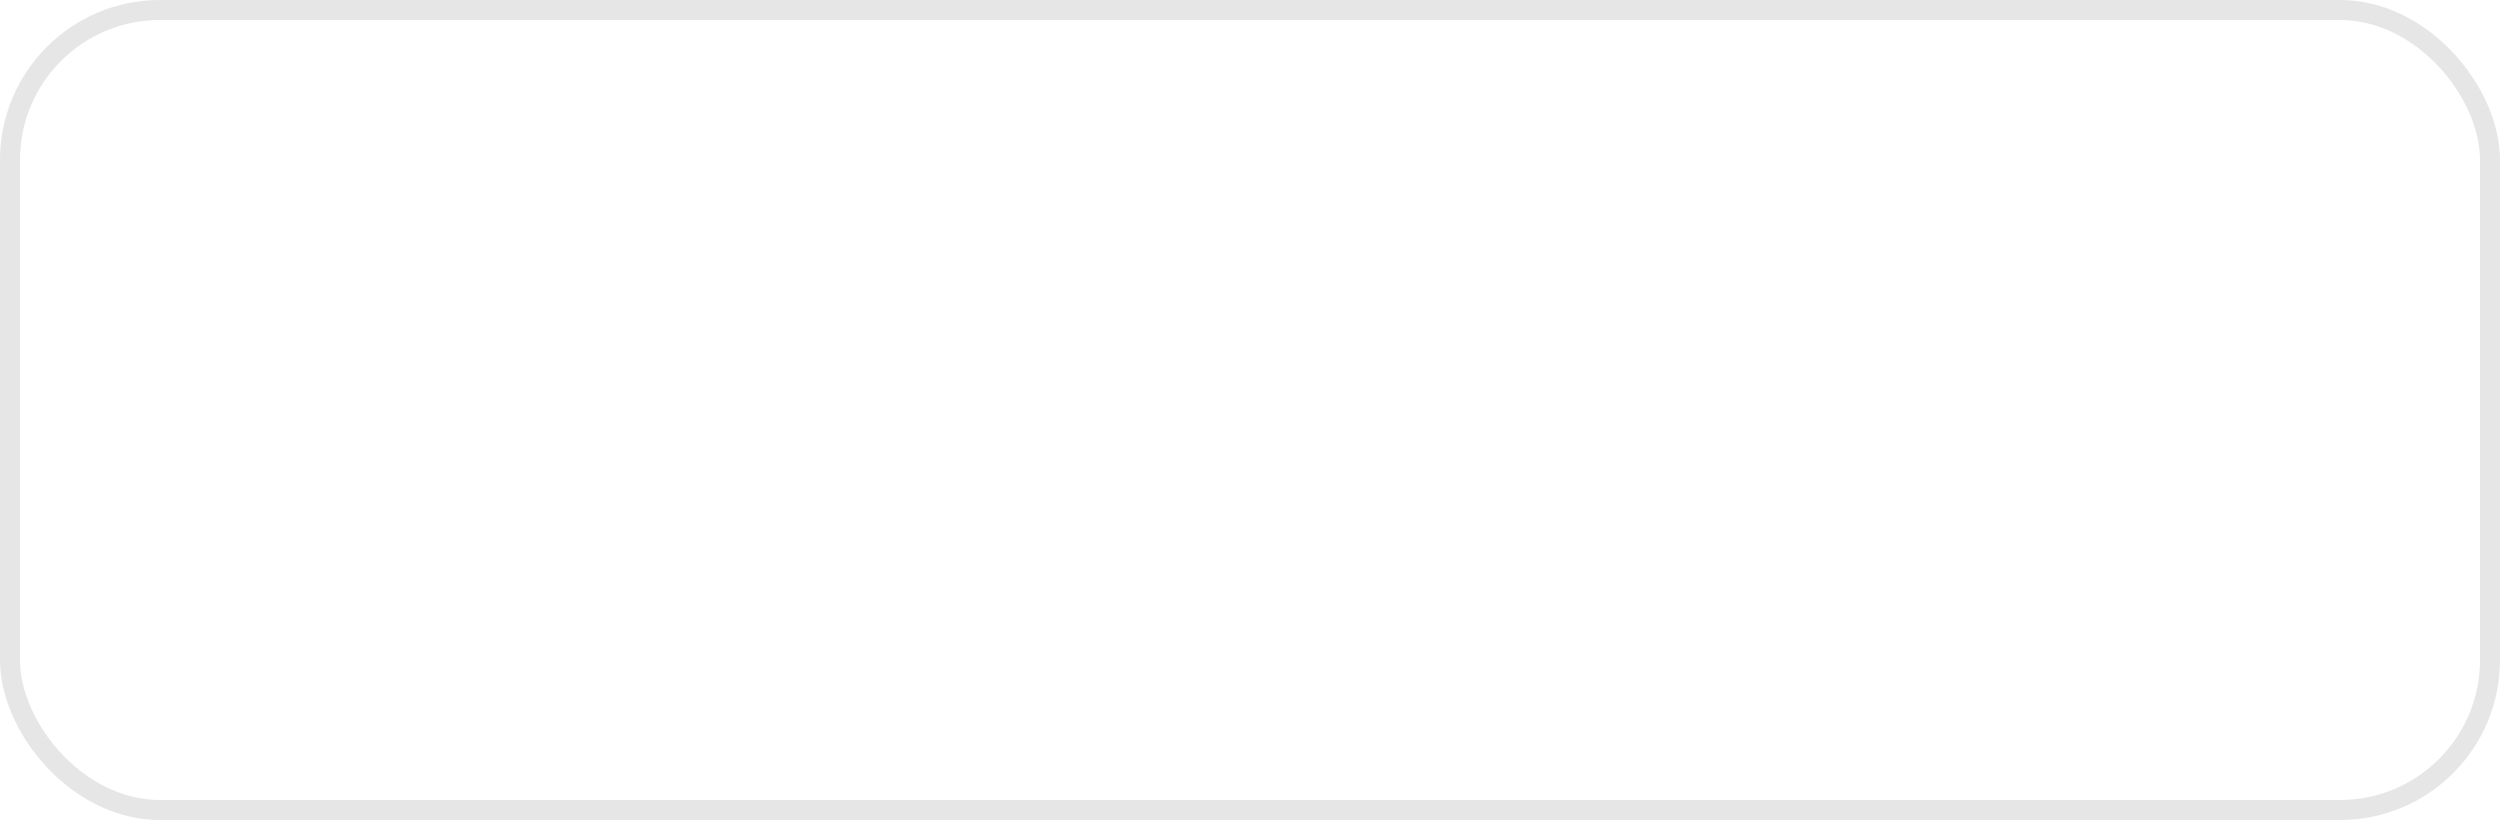 <?xml version="1.0" encoding="UTF-8"?> <svg xmlns="http://www.w3.org/2000/svg" width="125" height="41" viewBox="0 0 125 41" fill="none"><g filter="url(#filter0_b_368_781)"><rect width="125" height="41" rx="8" fill="white" fill-opacity="0.16"></rect><rect x="0.5" y="0.5" width="124" height="40" rx="7.5" stroke="#E6E6E6"></rect><path d="M38.102 19.766L32.092 25.777C30.725 27.143 28.509 27.143 27.142 25.777C25.776 24.41 25.776 22.194 27.142 20.827L33.153 14.816C34.064 13.905 35.541 13.905 36.453 14.816C37.364 15.728 37.364 17.205 36.453 18.116L30.678 23.891C30.222 24.347 29.483 24.347 29.028 23.891C28.572 23.435 28.572 22.697 29.028 22.241L34.096 17.174" stroke="white" stroke-width="1.5" stroke-linecap="round" stroke-linejoin="round"></path><path d="M54.132 26.084C53.394 26.084 52.708 25.963 52.074 25.72C51.448 25.468 50.902 25.118 50.436 24.67C49.978 24.213 49.619 23.685 49.358 23.088C49.106 22.481 48.98 21.819 48.98 21.1C48.98 20.381 49.106 19.723 49.358 19.126C49.619 18.519 49.978 17.992 50.436 17.544C50.902 17.087 51.448 16.737 52.074 16.494C52.699 16.242 53.385 16.116 54.132 16.116C54.869 16.116 55.55 16.242 56.176 16.494C56.801 16.737 57.342 17.082 57.8 17.53C58.266 17.978 58.626 18.505 58.878 19.112C59.139 19.719 59.27 20.381 59.27 21.1C59.27 21.819 59.139 22.481 58.878 23.088C58.626 23.695 58.266 24.222 57.8 24.67C57.342 25.118 56.801 25.468 56.176 25.72C55.55 25.963 54.869 26.084 54.132 26.084ZM54.132 25.16C54.72 25.16 55.261 25.062 55.756 24.866C56.26 24.661 56.694 24.376 57.058 24.012C57.431 23.639 57.72 23.209 57.926 22.724C58.131 22.229 58.234 21.688 58.234 21.1C58.234 20.512 58.131 19.975 57.926 19.49C57.72 18.995 57.431 18.566 57.058 18.202C56.694 17.829 56.26 17.544 55.756 17.348C55.261 17.143 54.72 17.04 54.132 17.04C53.544 17.04 52.998 17.143 52.494 17.348C51.99 17.544 51.551 17.829 51.178 18.202C50.814 18.566 50.524 18.995 50.31 19.49C50.104 19.975 50.002 20.512 50.002 21.1C50.002 21.679 50.104 22.215 50.31 22.71C50.524 23.205 50.814 23.639 51.178 24.012C51.551 24.376 51.99 24.661 52.494 24.866C52.998 25.062 53.544 25.16 54.132 25.16ZM62.699 26V19.252L62.951 19.518H59.913V18.65H66.479V19.518H63.441L63.693 19.252V26H62.699ZM72.564 22.892C72.135 23.079 71.701 23.228 71.262 23.34C70.833 23.443 70.403 23.494 69.974 23.494C69.106 23.494 68.42 23.298 67.916 22.906C67.412 22.505 67.16 21.889 67.16 21.058V18.65H68.14V21.002C68.14 21.562 68.322 21.982 68.686 22.262C69.05 22.542 69.54 22.682 70.156 22.682C70.529 22.682 70.921 22.635 71.332 22.542C71.743 22.439 72.158 22.295 72.578 22.108L72.564 22.892ZM72.48 26V18.65H73.474V26H72.48ZM79.447 26.07C78.681 26.07 78.01 25.911 77.431 25.594C76.852 25.267 76.4 24.824 76.073 24.264C75.746 23.695 75.583 23.046 75.583 22.318C75.583 21.59 75.737 20.946 76.045 20.386C76.362 19.826 76.791 19.387 77.333 19.07C77.883 18.743 78.499 18.58 79.181 18.58C79.871 18.58 80.483 18.739 81.015 19.056C81.556 19.364 81.981 19.803 82.289 20.372C82.597 20.932 82.751 21.581 82.751 22.318C82.751 22.365 82.746 22.416 82.737 22.472C82.737 22.519 82.737 22.57 82.737 22.626H76.339V21.884H82.205L81.813 22.178C81.813 21.646 81.696 21.175 81.463 20.764C81.239 20.344 80.931 20.017 80.539 19.784C80.147 19.551 79.694 19.434 79.181 19.434C78.677 19.434 78.224 19.551 77.823 19.784C77.421 20.017 77.109 20.344 76.885 20.764C76.661 21.184 76.549 21.665 76.549 22.206V22.36C76.549 22.92 76.67 23.415 76.913 23.844C77.165 24.264 77.51 24.595 77.949 24.838C78.397 25.071 78.906 25.188 79.475 25.188C79.923 25.188 80.338 25.109 80.721 24.95C81.113 24.791 81.449 24.549 81.729 24.222L82.289 24.866C81.962 25.258 81.552 25.557 81.057 25.762C80.572 25.967 80.035 26.07 79.447 26.07ZM86.023 26V19.252L86.275 19.518H83.237V18.65H89.803V19.518H86.765L87.017 19.252V26H86.023ZM98.408 26V18.65H99.402V26H98.408ZM94.334 21.24C95.258 21.249 95.963 21.455 96.448 21.856C96.933 22.257 97.176 22.836 97.176 23.592C97.176 24.376 96.915 24.978 96.392 25.398C95.87 25.818 95.123 26.023 94.152 26.014L91.24 26V18.65H92.234V21.212L94.334 21.24ZM94.082 25.258C94.773 25.267 95.291 25.132 95.636 24.852C95.991 24.563 96.168 24.143 96.168 23.592C96.168 23.041 95.996 22.64 95.65 22.388C95.305 22.127 94.782 21.991 94.082 21.982L92.234 21.954V25.23L94.082 25.258Z" fill="white"></path></g><defs><filter id="filter0_b_368_781" x="-24" y="-24" width="173" height="89" filterUnits="userSpaceOnUse" color-interpolation-filters="sRGB"><feFlood flood-opacity="0" result="BackgroundImageFix"></feFlood><feGaussianBlur in="BackgroundImageFix" stdDeviation="12"></feGaussianBlur><feComposite in2="SourceAlpha" operator="in" result="effect1_backgroundBlur_368_781"></feComposite><feBlend mode="normal" in="SourceGraphic" in2="effect1_backgroundBlur_368_781" result="shape"></feBlend></filter></defs></svg> 